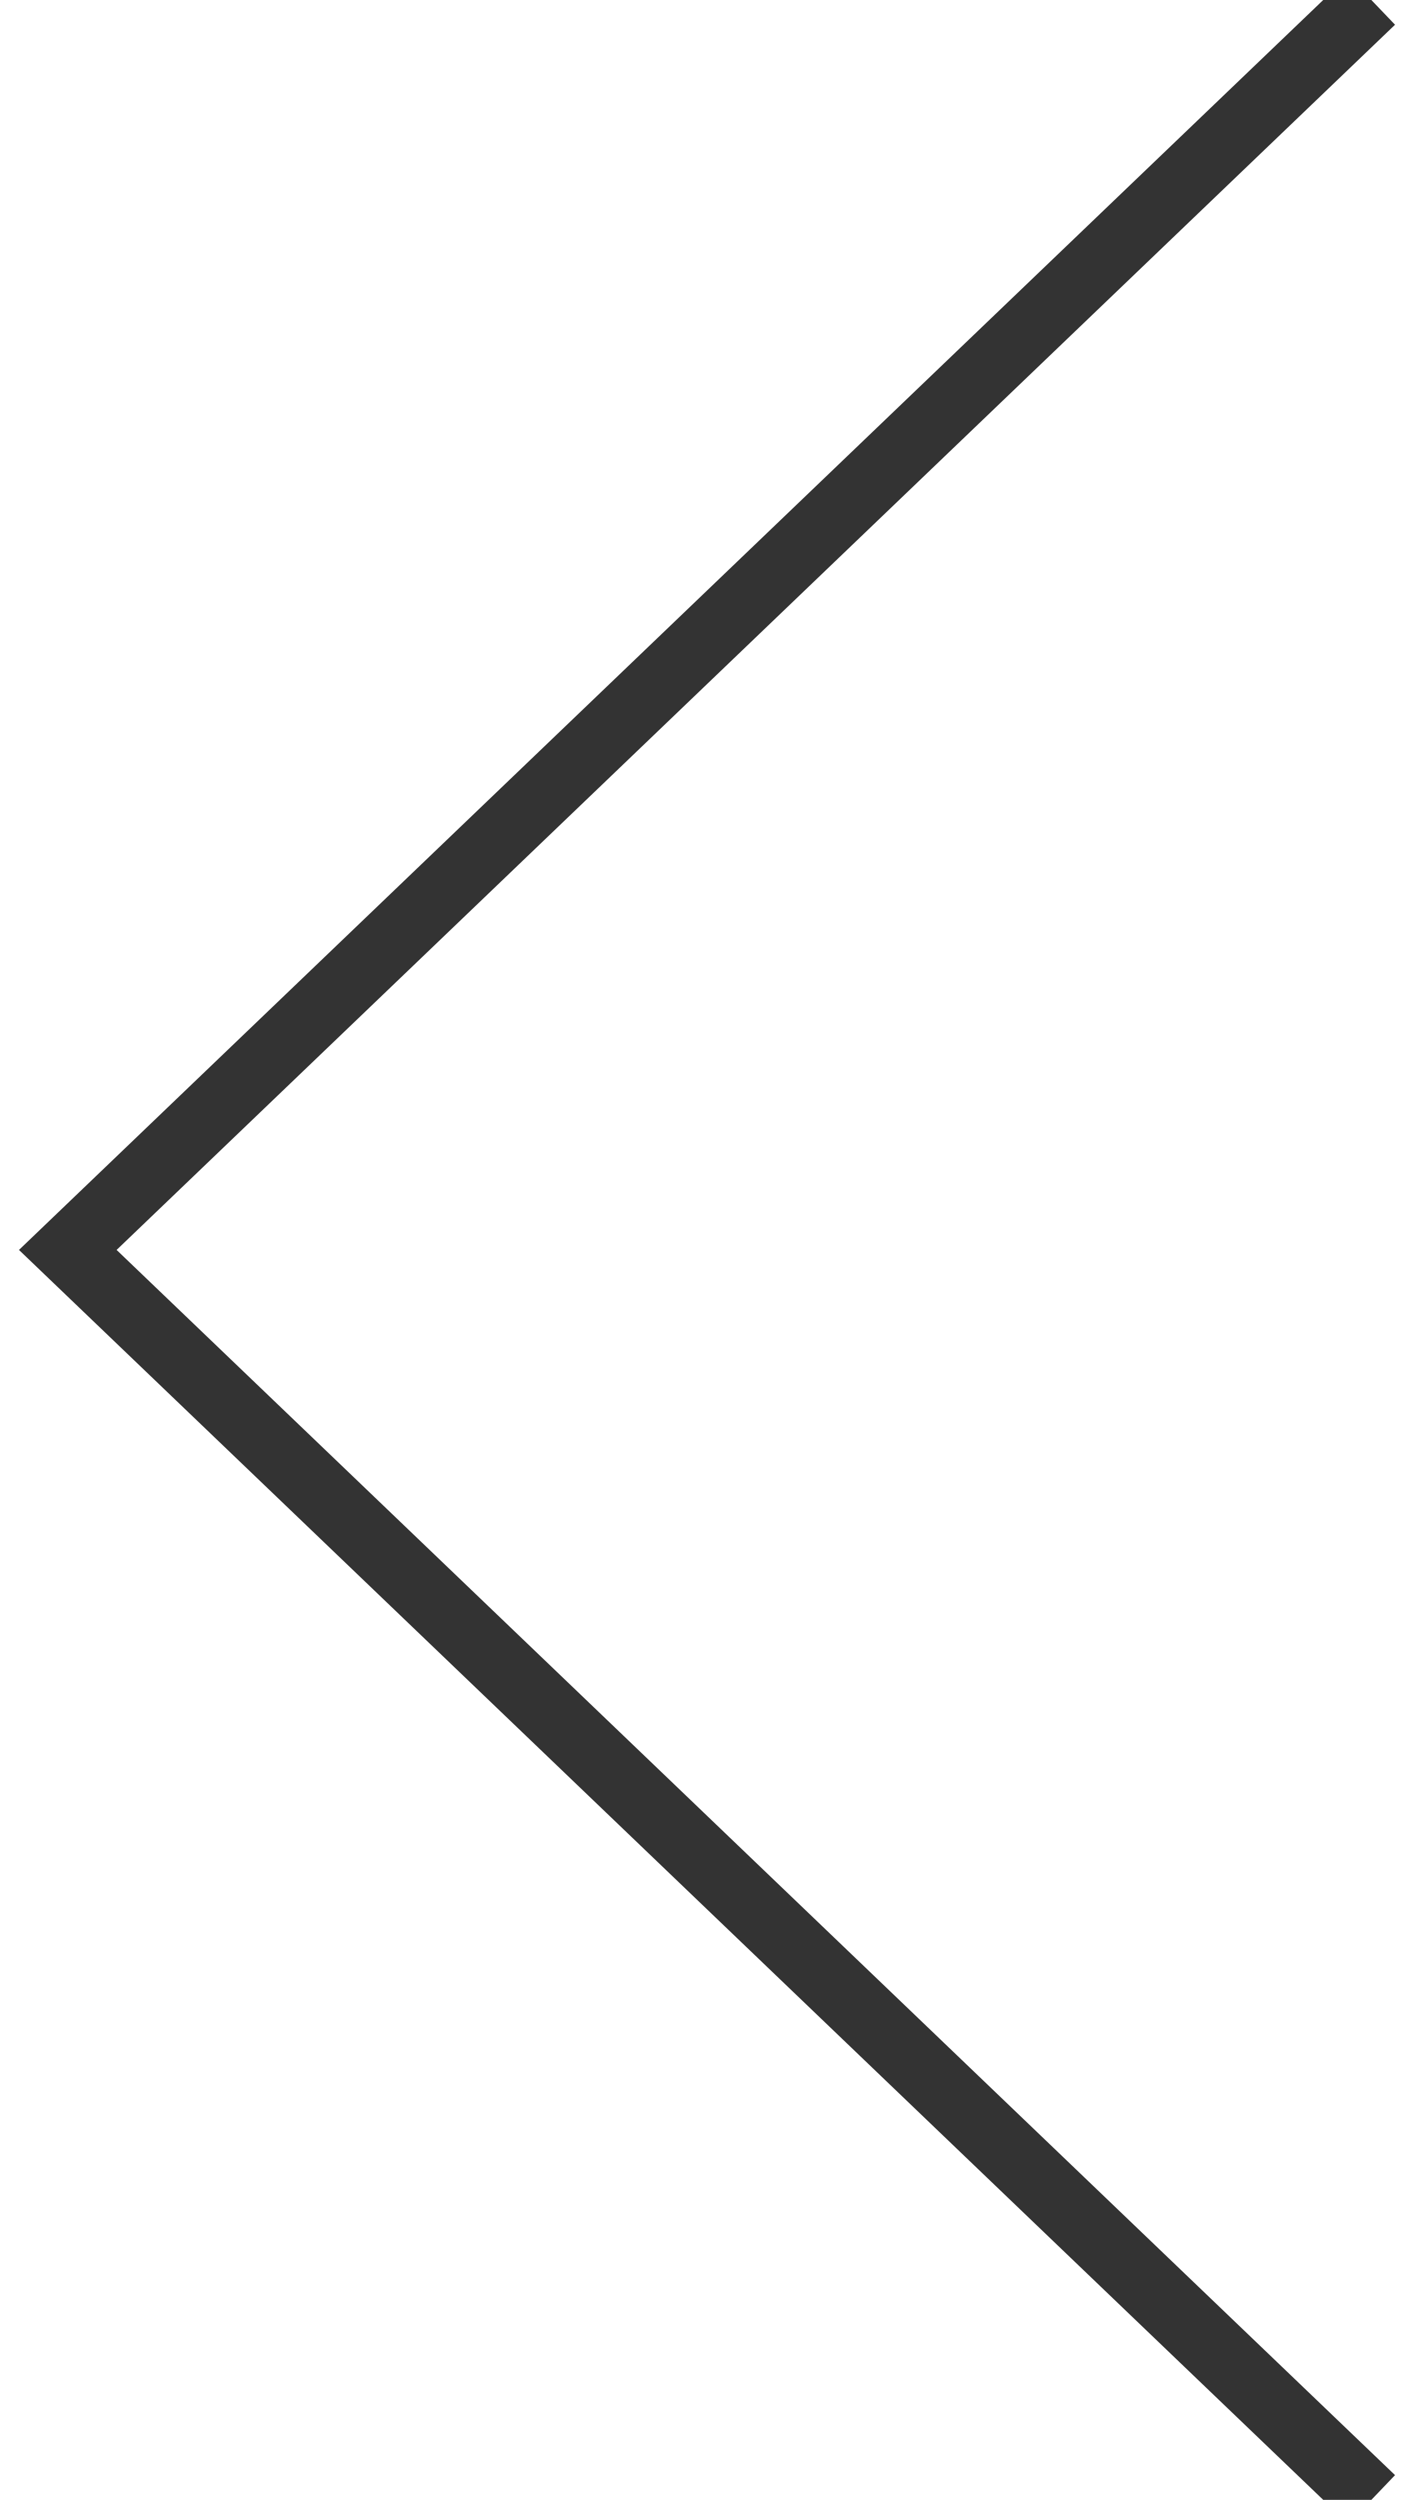 <svg xmlns="http://www.w3.org/2000/svg" xmlns:xlink="http://www.w3.org/1999/xlink" preserveAspectRatio="xMidYMid" width="21" height="37" viewBox="0 0 21 37">
  <defs>
    <style>
      .cls-1 {
        stroke: #333;
        stroke-width: 1px;
        fill: none;
        fill-rule: evenodd;
      }
    </style>
  </defs>
  <path d="M20.314,36.995 L1.004,18.500 L20.314,0.005 " class="cls-1"/>
</svg>
